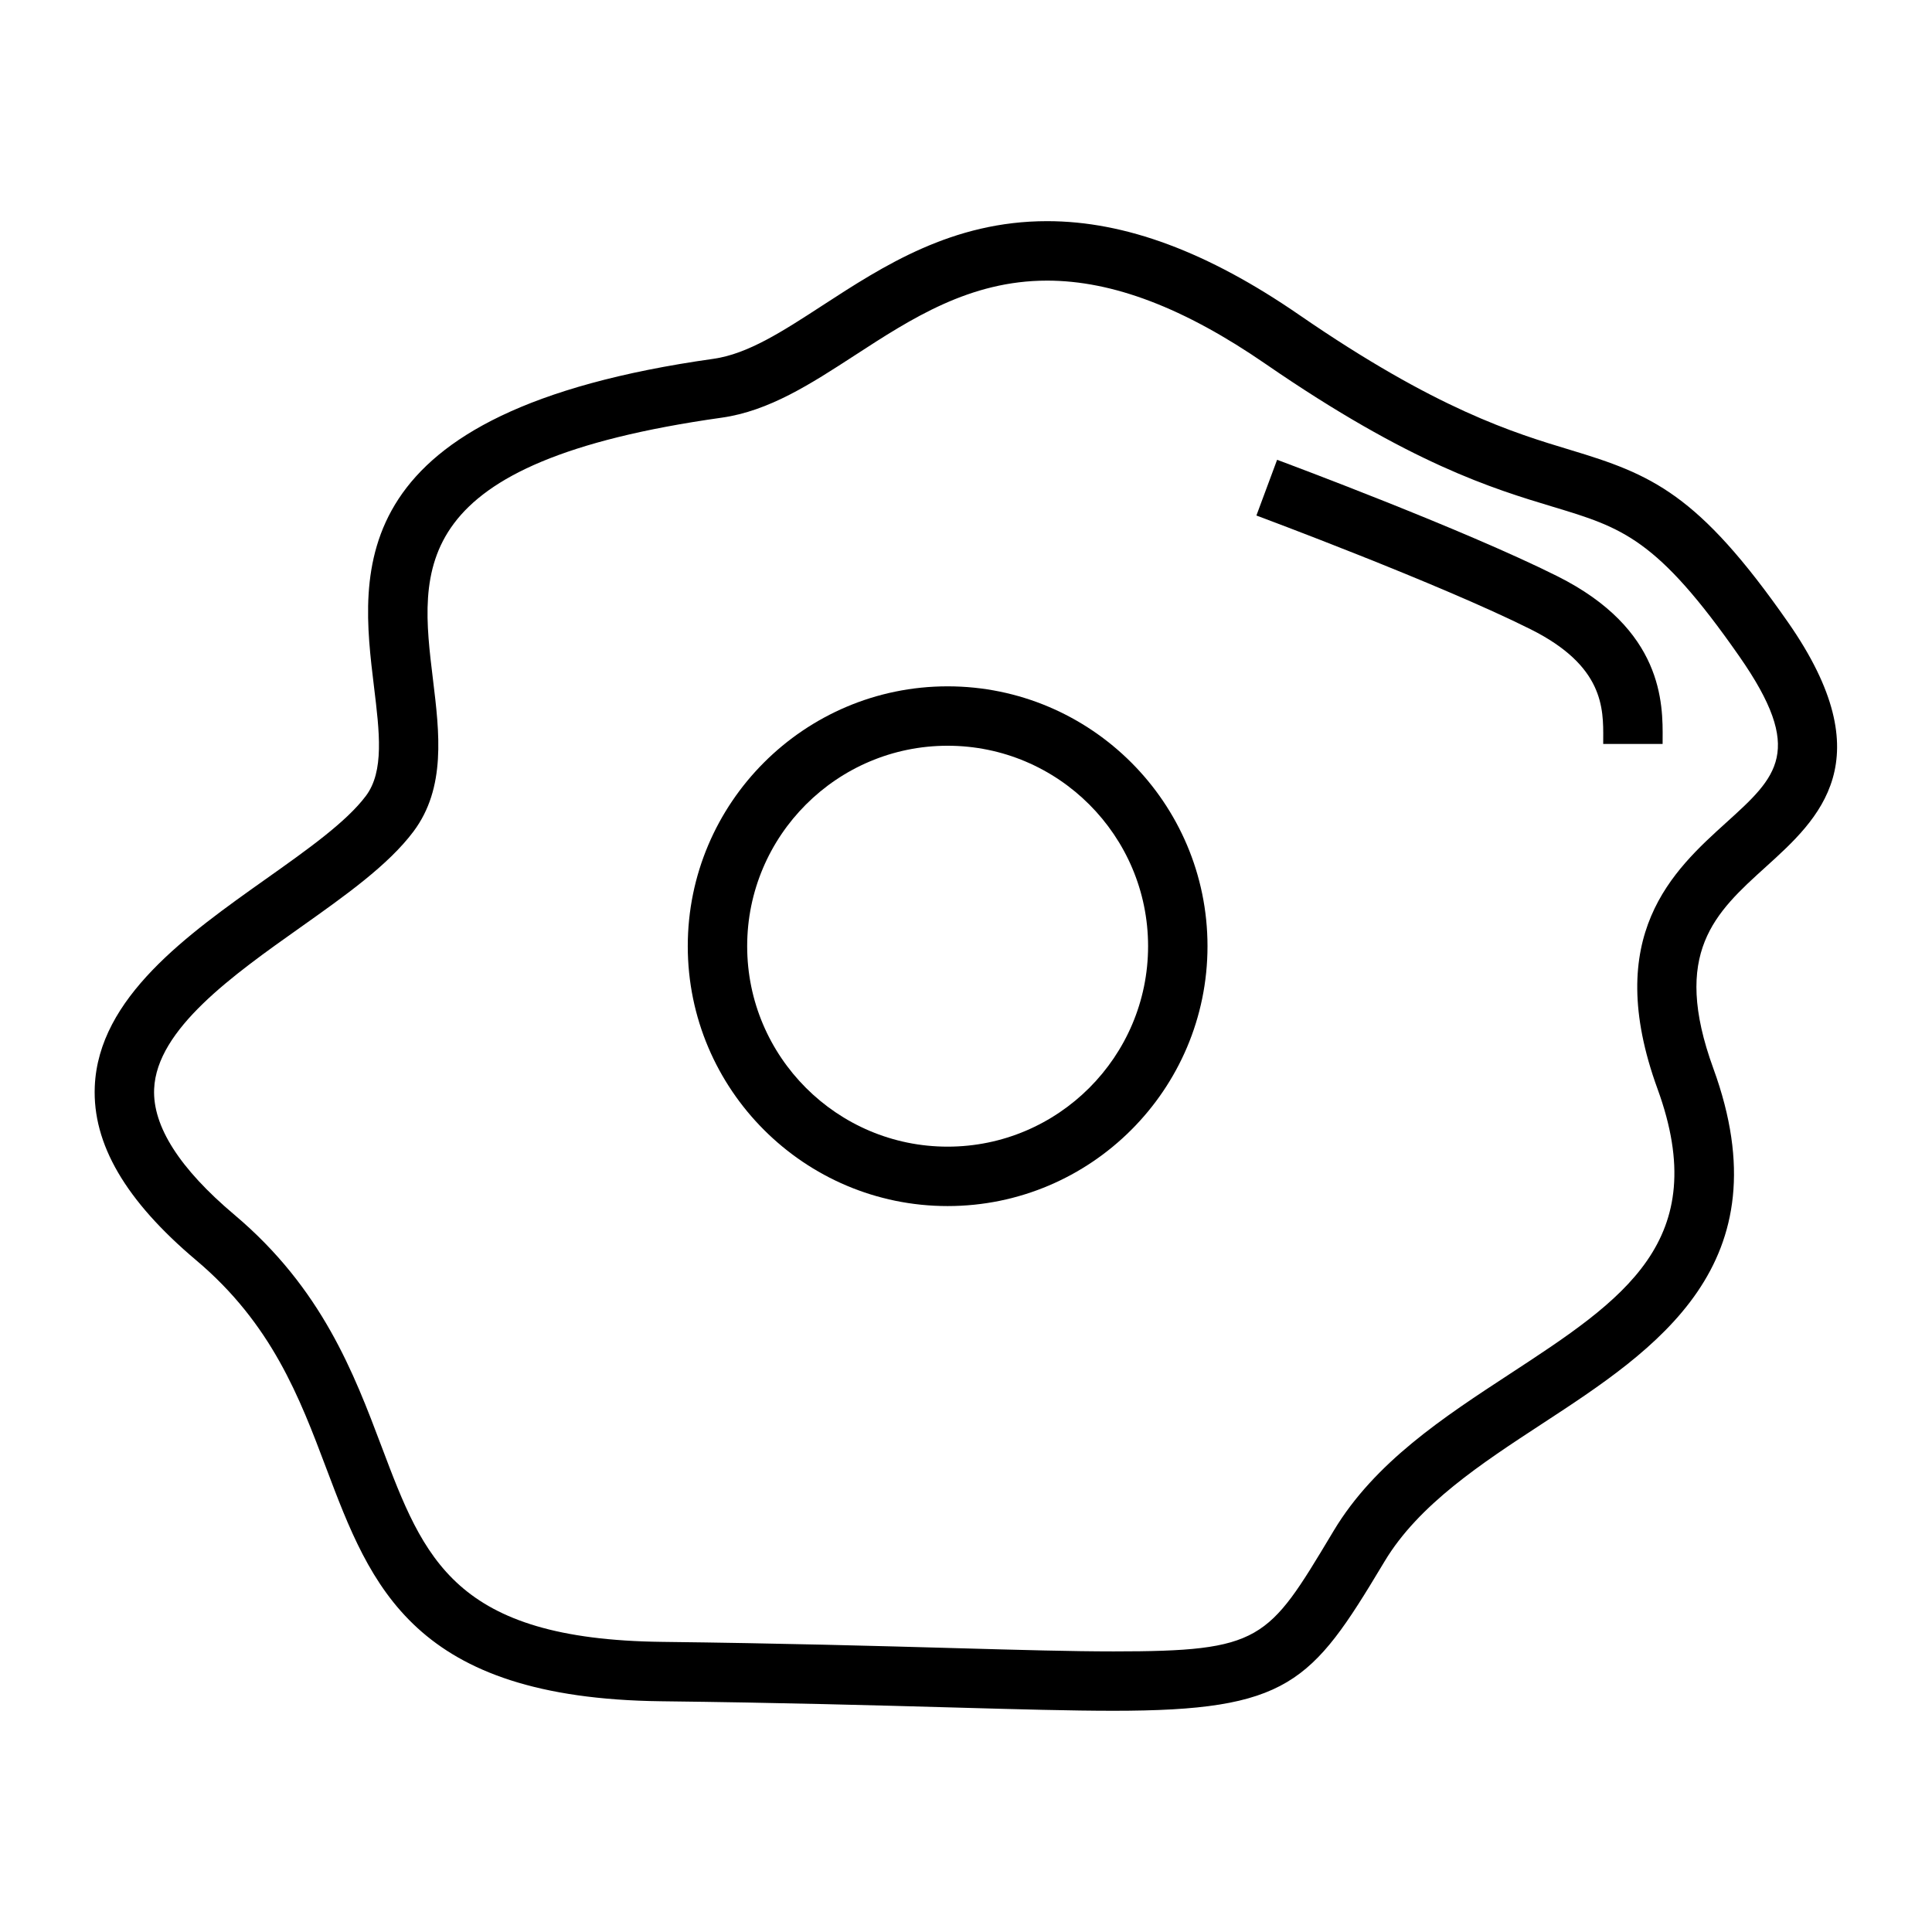 <?xml version="1.0" encoding="UTF-8"?>
<!-- Uploaded to: SVG Repo, www.svgrepo.com, Generator: SVG Repo Mixer Tools -->
<svg fill="#000000" width="800px" height="800px" version="1.1" viewBox="144 144 512 512" xmlns="http://www.w3.org/2000/svg">
 <g>
  <path d="m395.13 463.62c37.977 0 68.871-30.895 68.871-68.871 0-37.969-30.895-68.863-68.871-68.863-37.969 0-68.863 30.895-68.863 68.863 0 37.977 30.895 68.871 68.863 68.871zm0-121.99c29.293 0 53.125 23.832 53.125 53.121 0 29.289-23.832 53.125-53.125 53.125-29.289 0-53.121-23.832-53.121-53.125 0-29.297 23.832-53.121 53.121-53.121z"/>
  <path d="m195.99 477.98c20.043 16.895 27.383 36.328 34.473 55.121 11.844 31.355 23.027 60.977 88.797 61.75 31.703 0.371 57.055 1.086 77.43 1.652 17.414 0.488 31.168 0.871 42.43 0.871 46.293 0 52.492-7.391 71.277-38.711l0.547-0.906c9.031-15.051 25.695-25.953 41.816-36.496 30.125-19.699 64.273-42.035 45.301-94.086-11.199-30.73 0.461-41.281 13.961-53.5 13.918-12.602 31.246-28.281 5.832-64.75-23.84-34.211-36.195-39.199-57.742-45.699-14.938-4.508-35.383-10.684-71.789-35.762-24.277-16.727-46.137-24.855-66.828-24.855-25.164 0-43.41 11.867-59.523 22.336-10.617 6.902-19.789 12.863-28.922 14.148-98.816 13.922-93.68 56.102-89.938 86.902 1.465 12.027 2.734 22.418-2.141 28.918-5.195 6.934-15.539 14.258-26.488 22.016-20.805 14.742-44.379 31.445-45.367 55-0.637 15.207 8.152 30.27 26.875 46.051zm27.598-88.199c11.98-8.492 23.301-16.512 29.98-25.418 8.668-11.562 6.891-26.152 5.176-40.262-3.609-29.645-7.016-57.645 76.496-69.41 12.59-1.773 23.625-8.949 35.309-16.535 14.973-9.73 30.449-19.789 50.941-19.789 17.398 0 36.336 7.223 57.902 22.078 38.422 26.473 60.242 33.059 76.168 37.863 18.344 5.535 27.547 8.312 49.375 39.633 17.488 25.09 10.039 31.836-3.481 44.066-13.934 12.609-33.016 29.883-18.191 70.566 14.695 40.32-9.059 55.855-39.129 75.52-17.602 11.516-35.801 23.418-46.691 41.57l-0.547 0.914c-16.871 28.125-18.637 31.062-57.777 31.062-11.043 0-24.695-0.383-41.988-0.867-20.43-0.57-45.852-1.285-77.688-1.66-55.02-0.652-63.086-22.004-74.25-51.566-7.441-19.715-15.879-42.062-39.055-61.602-14.543-12.254-21.707-23.48-21.293-33.348 0.668-15.844 20.895-30.176 38.742-42.816z"/>
  <path d="m568.87 339.85-0.004 1.309h15.742l0.004-1.191c0.074-9.477 0.219-29.207-27.926-43.281-25.039-12.523-72.25-30.094-74.242-30.832l-5.484 14.762c0.484 0.18 48.402 18.012 72.691 30.16 19.363 9.68 19.273 20.891 19.219 29.074z"/>
 </g>
</svg>